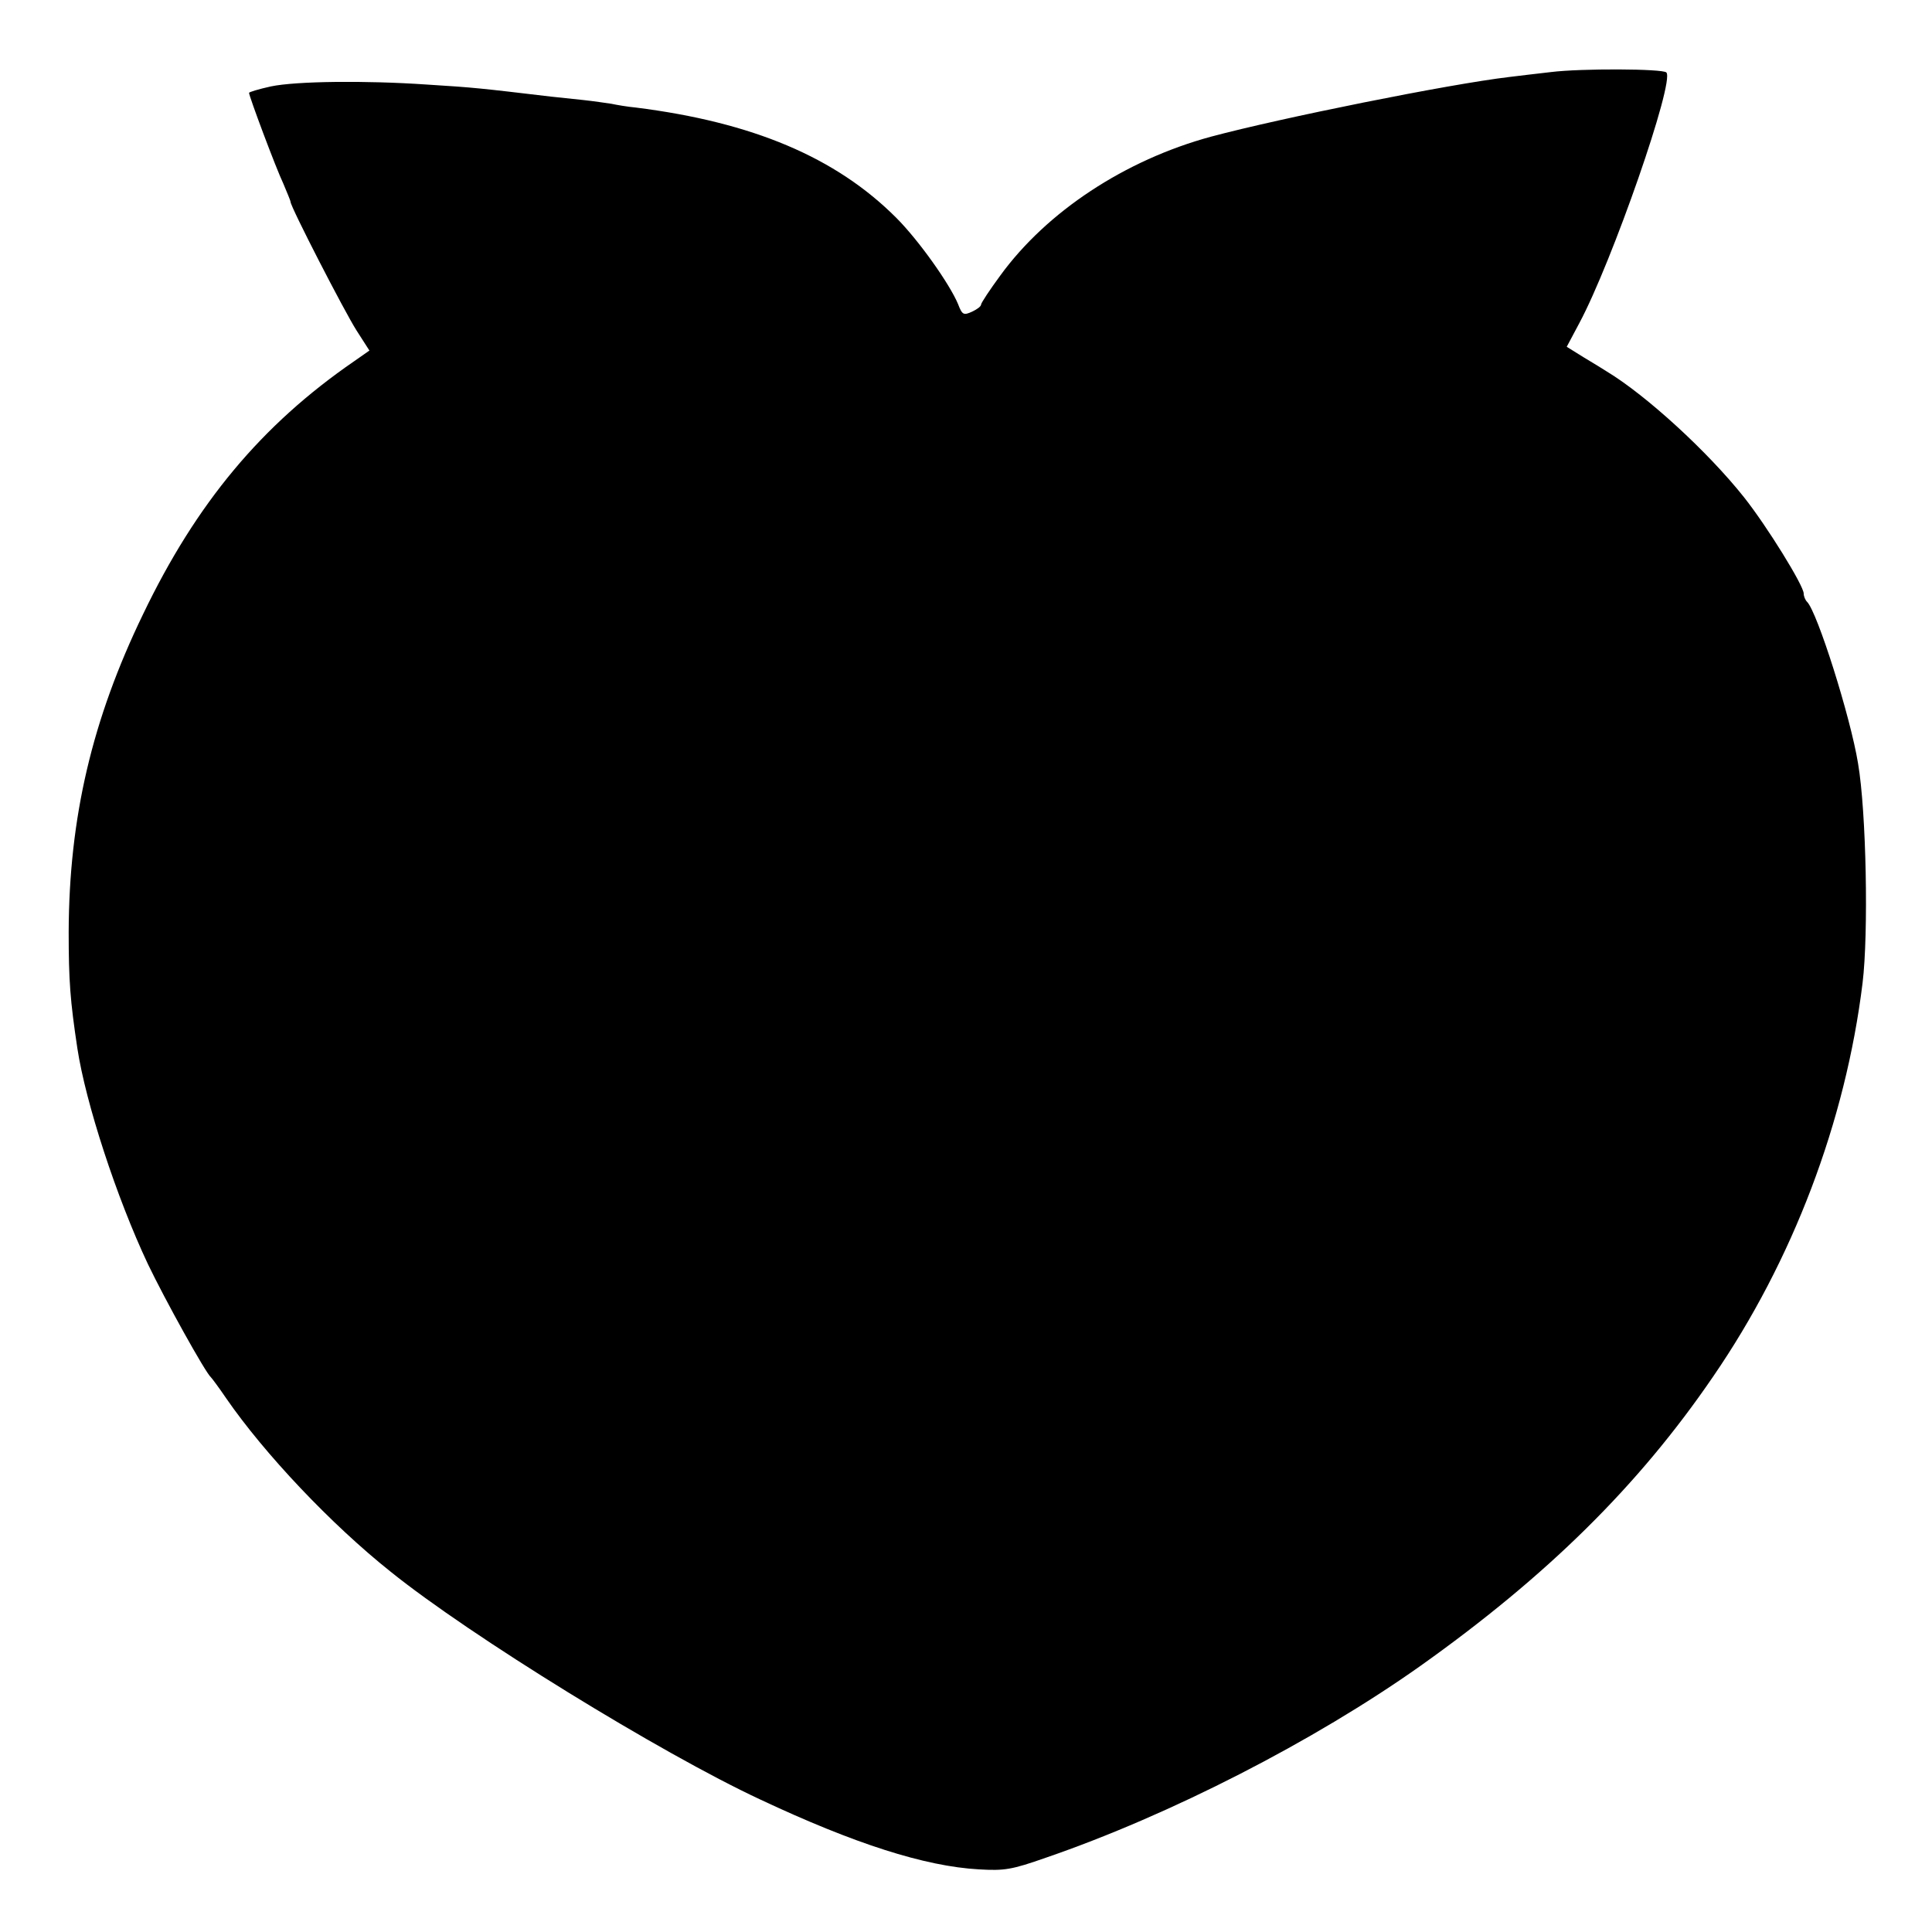<?xml version="1.0" standalone="no"?>
<!DOCTYPE svg PUBLIC "-//W3C//DTD SVG 20010904//EN"
 "http://www.w3.org/TR/2001/REC-SVG-20010904/DTD/svg10.dtd">
<svg version="1.0" xmlns="http://www.w3.org/2000/svg"
 width="512pt" height="512pt" viewBox="0 0 512 512"
 preserveAspectRatio="xMidYMid meet">
<g transform="translate(0,512) scale(0.1,-0.1)"
fill="#000000" stroke="none">
<path d="M4110 4929 c-36 -4 -85 -10 -110 -13 -161 -19 -607 -109 -790 -158
-229 -62 -436 -199 -559 -368 -28 -38 -51 -73 -51 -77 0 -5 -11 -13 -24 -19
-22 -10 -26 -9 -37 20 -22 53 -104 169 -164 229 -160 160 -380 253 -690 292
-22 2 -51 7 -65 10 -14 2 -47 7 -75 10 -27 3 -66 7 -85 9 -186 22 -201 24
-330 32 -161 11 -345 9 -412 -5 -32 -7 -58 -15 -58 -17 0 -9 71 -199 91 -241
10 -24 19 -45 19 -48 0 -13 143 -291 175 -341 l34 -53 -40 -28 c-246 -169
-419 -377 -560 -671 -135 -279 -196 -539 -197 -842 0 -129 4 -182 23 -308 22
-145 104 -396 187 -572 45 -94 152 -287 167 -300 3 -3 21 -27 40 -55 102 -148
279 -335 436 -460 211 -170 716 -481 980 -604 249 -117 436 -177 579 -185 68
-4 87 -1 178 31 329 113 711 309 992 508 335 238 578 477 776 767 211 307 351
676 396 1043 16 131 10 454 -12 582 -20 123 -108 401 -135 428 -5 5 -9 15 -9
22 0 21 -97 178 -158 255 -96 121 -259 270 -363 333 -9 6 -37 23 -62 38 l-45
28 33 62 c87 162 254 642 231 665 -10 10 -226 11 -306 1z"/>
</g>
</svg>
